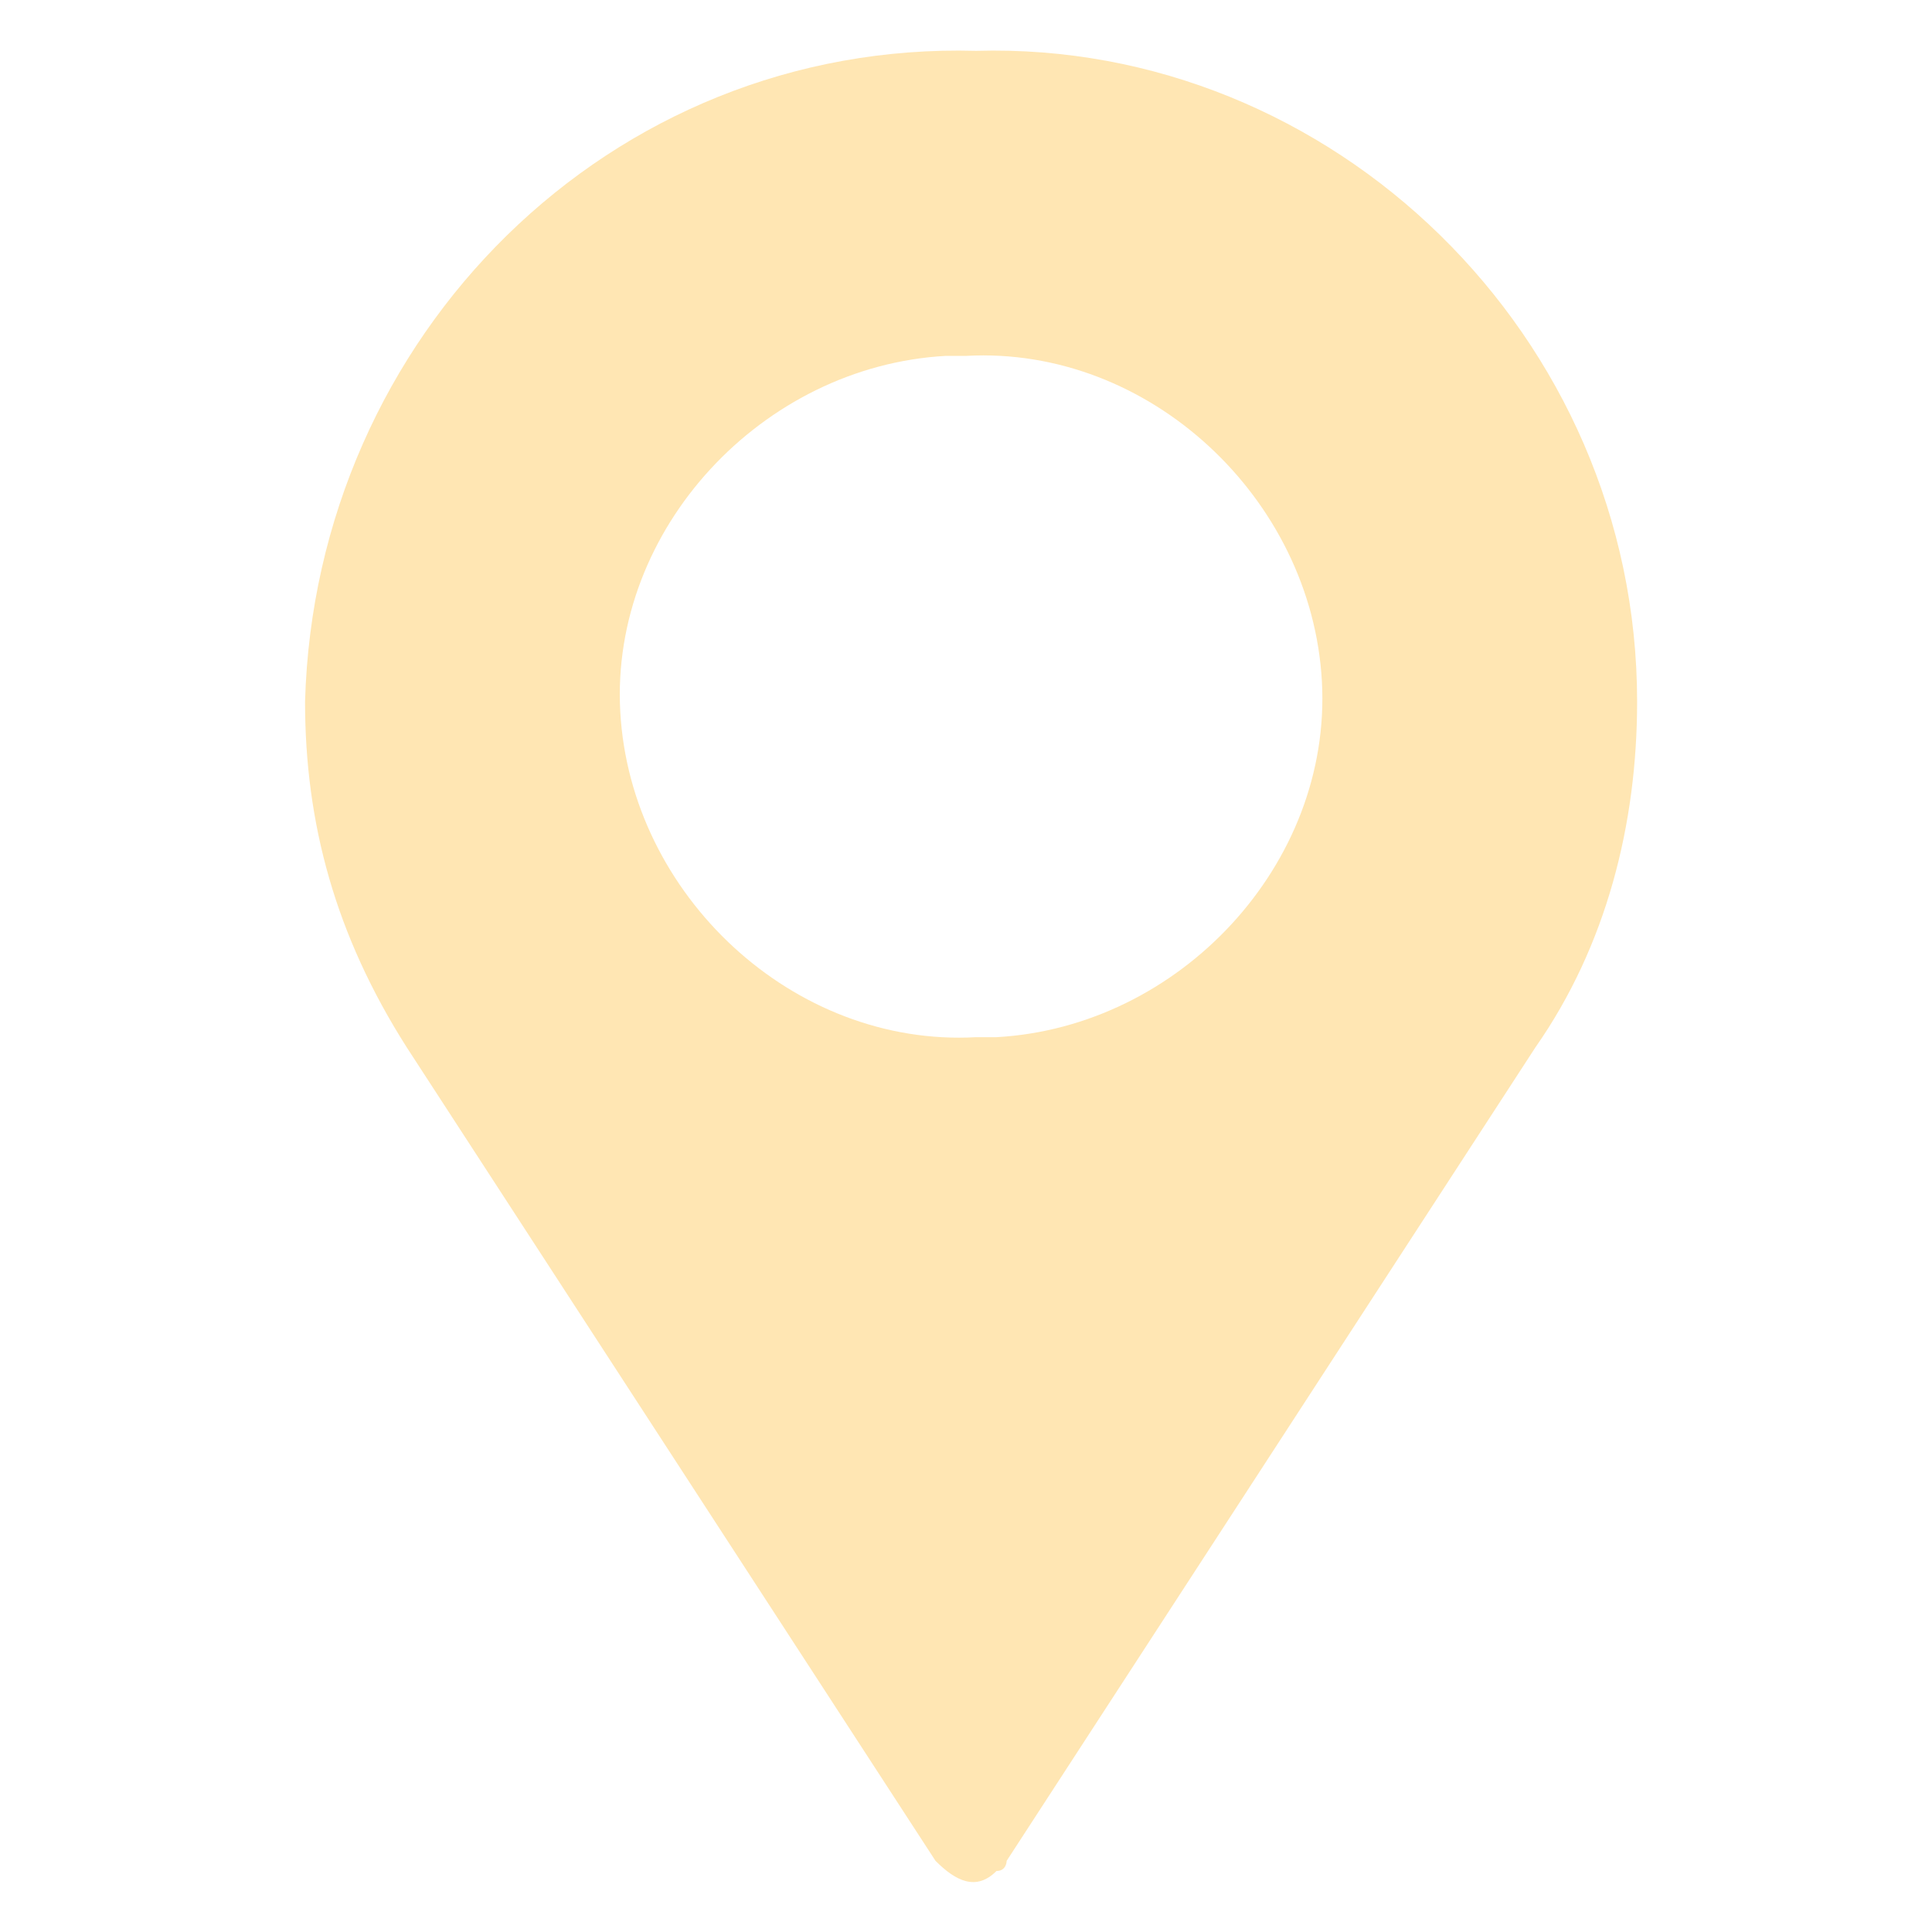 <?xml version="1.0" encoding="utf-8"?>
<!-- Generator: Adobe Illustrator 26.3.1, SVG Export Plug-In . SVG Version: 6.00 Build 0)  -->
<svg version="1.1" id="Layer_1" xmlns="http://www.w3.org/2000/svg" xmlns:xlink="http://www.w3.org/1999/xlink" width="19" height="19" x="0px" y="0px"
	 viewBox="0 0 19 19" style="enable-background:new 0 0 19 19;" xml:space="preserve">
<style type="text/css">
	.st0{fill:#FFE6B3;}
</style>
<path class="st0" d="M9.6,10.2L9.6,10.2C7.8,10.3,6.2,8.8,6.1,7s1.4-3.4,3.2-3.5c0.1,0,0.1,0,0.2,0l0,0c1.8-0.1,3.4,1.4,3.5,3.2
	s-1.4,3.4-3.2,3.5C9.7,10.2,9.7,10.2,9.6,10.2 M9.6,0.5C6,0.4,3.1,3.3,3,6.9c0,1.2,0.3,2.3,1,3.4l5.2,8c0.2,0.2,0.4,0.3,0.6,0.1
	c0.1,0,0.1-0.1,0.1-0.1l5.2-8c0.7-1,1-2.2,1-3.4C16.1,3.3,13.1,0.4,9.6,0.5"/>
</svg>

